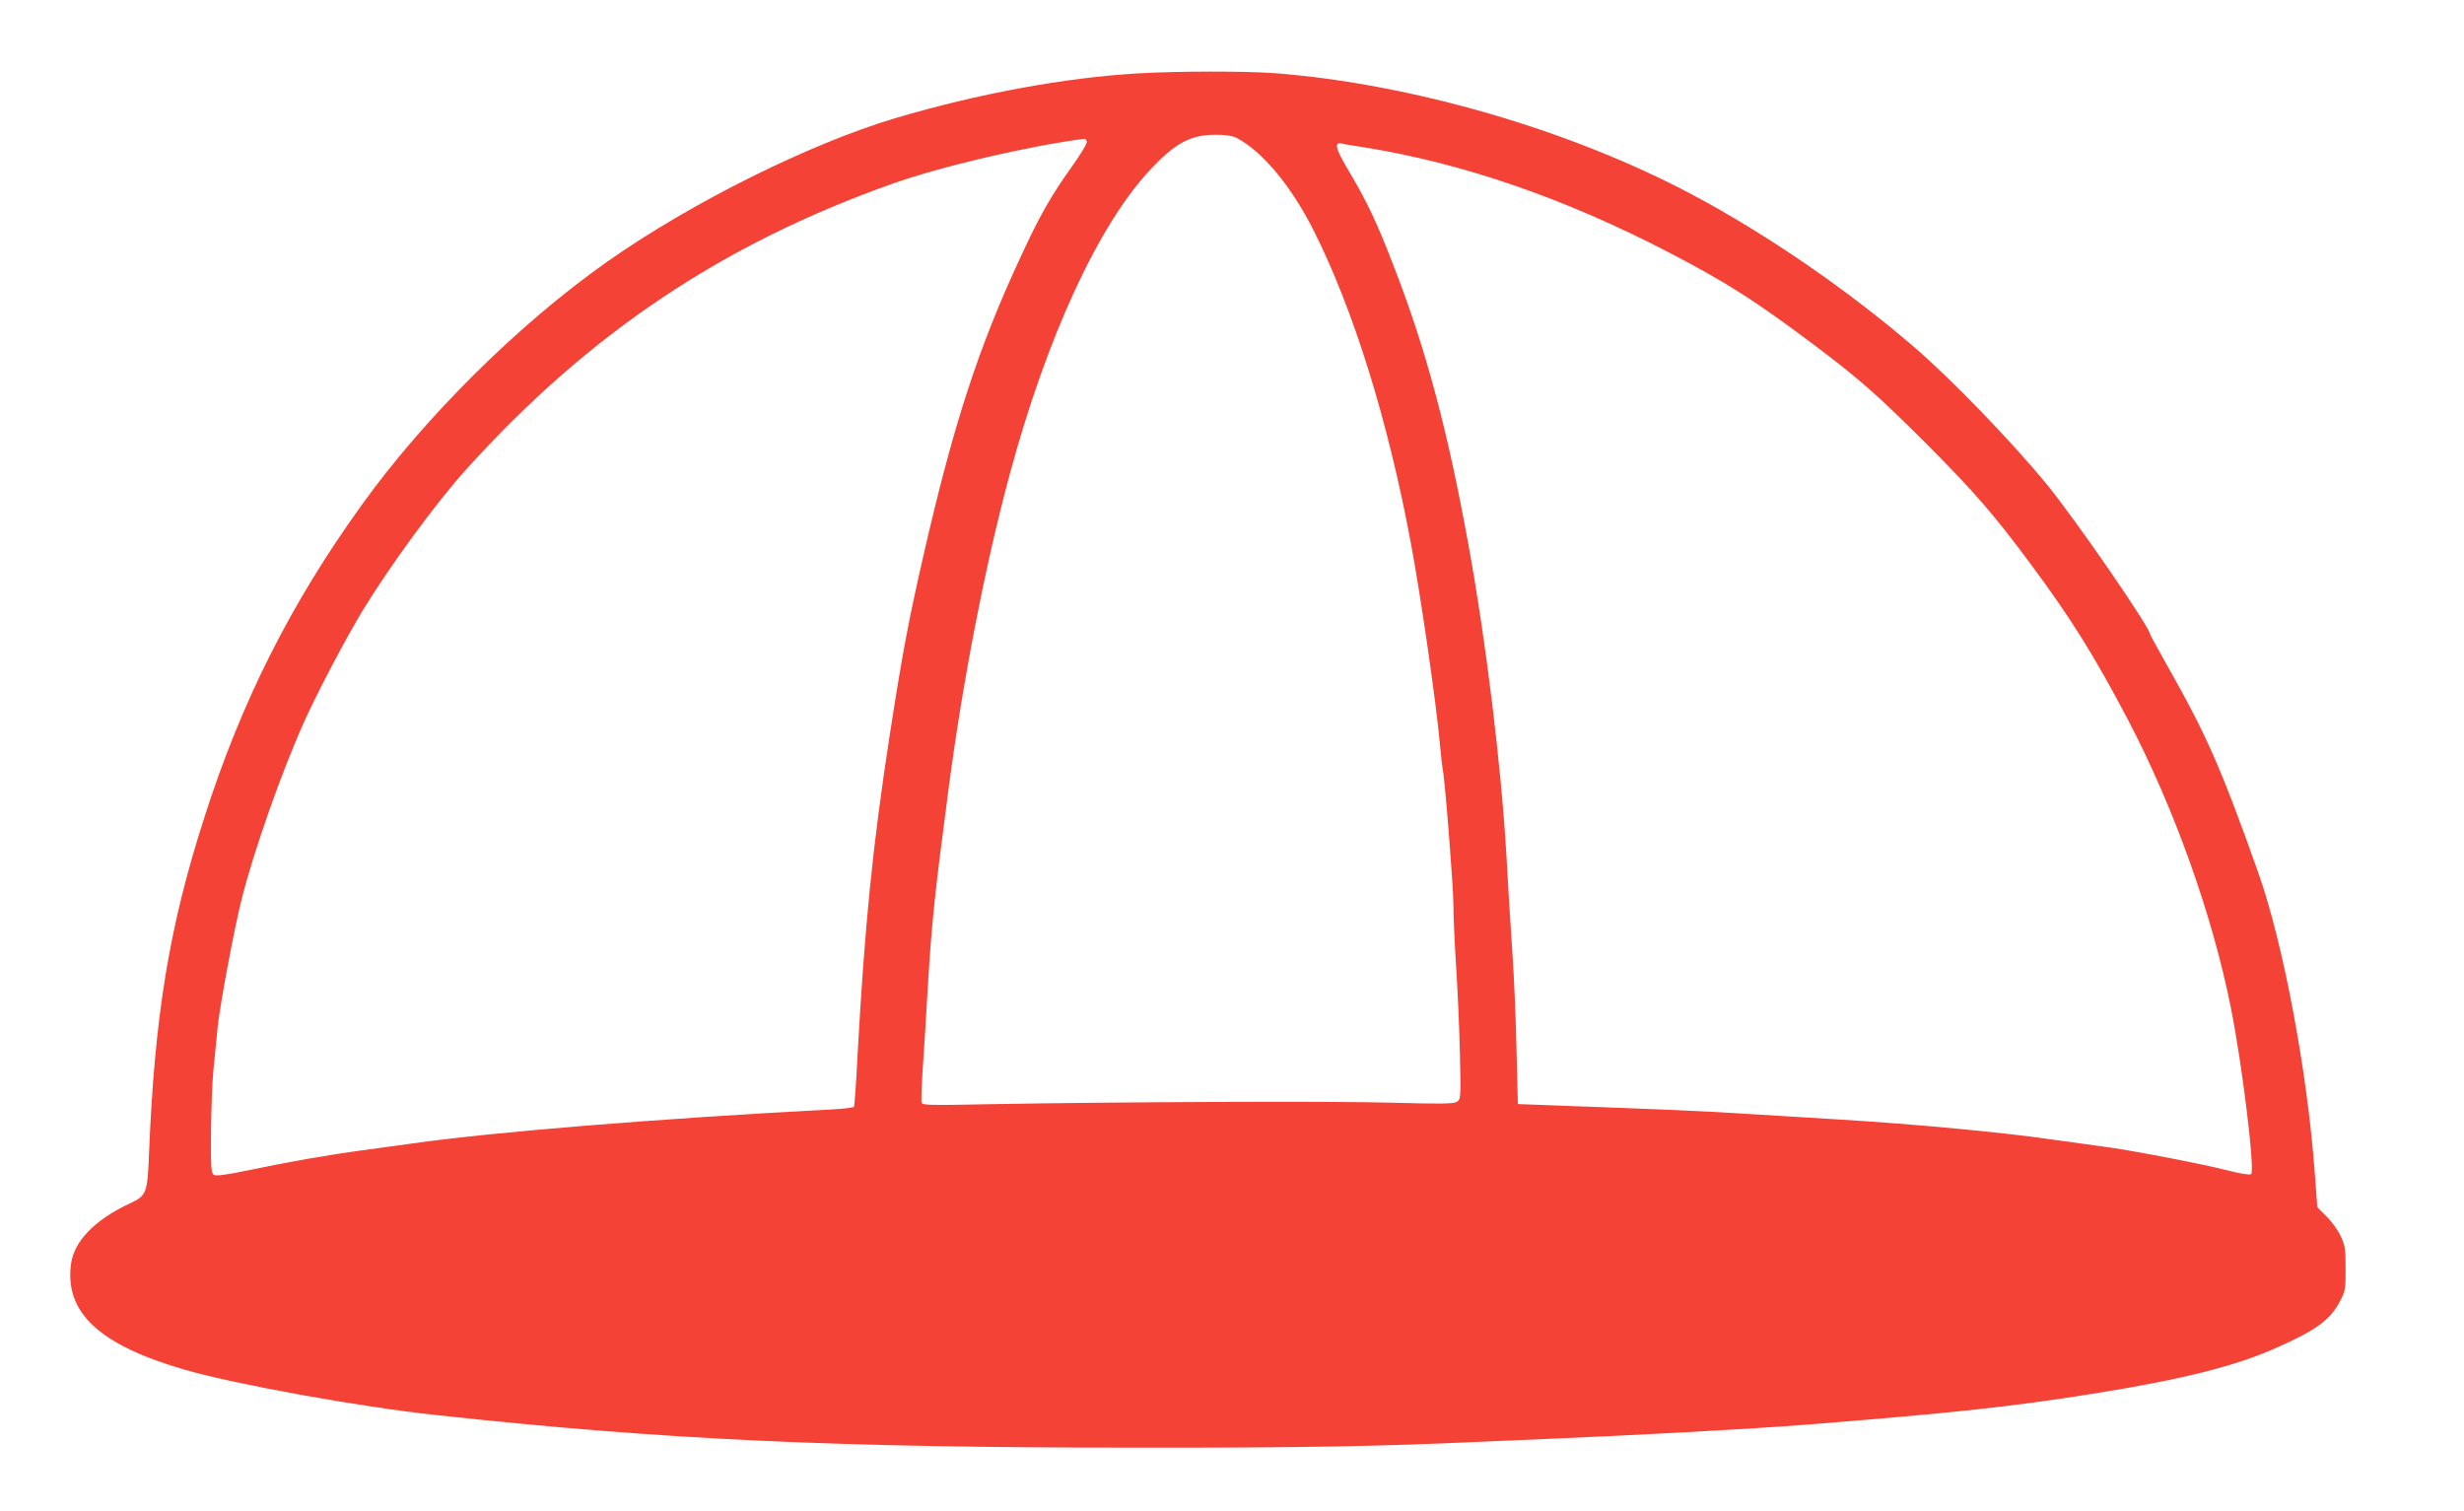 <?xml version="1.0" standalone="no"?>
<!DOCTYPE svg PUBLIC "-//W3C//DTD SVG 20010904//EN"
 "http://www.w3.org/TR/2001/REC-SVG-20010904/DTD/svg10.dtd">
<svg version="1.0" xmlns="http://www.w3.org/2000/svg"
 width="1280pt" height="785pt" viewBox="0 0 1280 785"
 preserveAspectRatio="xMidYMid meet">
<g transform="translate(0,785) scale(0.1,-0.1)"
fill="#f44336" stroke="none">
<path d="M5915 7469 c-382 -22 -833 -105 -1265 -233 -445 -133 -1056 -437
-1491 -742 -464 -326 -951 -809 -1282 -1270 -368 -512 -622 -1016 -815 -1619
-183 -568 -259 -1031 -288 -1751 -8 -204 -13 -215 -101 -256 -180 -84 -288
-195 -304 -313 -34 -254 147 -422 594 -551 264 -76 902 -191 1297 -234 1187
-129 2072 -170 3653 -170 834 -1 1263 7 1762 30 116 5 273 12 350 15 482 20
1074 52 1365 75 754 60 1052 92 1482 160 468 75 744 144 963 243 197 88 267
140 316 229 33 61 34 66 34 178 0 103 -3 121 -26 170 -14 30 -47 76 -74 102
l-47 47 -14 188 c-39 525 -164 1185 -292 1548 -195 549 -269 717 -479 1087
-45 81 -83 149 -83 152 0 35 -386 595 -538 781 -177 216 -496 547 -687 711
-345 297 -765 586 -1152 792 -631 336 -1459 577 -2172 632 -152 11 -496 11
-706 -1z m508 -335 c134 -69 284 -249 401 -481 208 -413 387 -990 505 -1623
51 -272 132 -831 151 -1045 6 -66 13 -127 15 -135 10 -36 55 -604 55 -695 0
-56 6 -200 14 -321 8 -120 17 -326 20 -457 5 -236 5 -237 -17 -251 -18 -10
-81 -11 -337 -4 -308 9 -1449 4 -2106 -8 -278 -6 -332 -5 -336 7 -3 8 -1 70 3
139 5 69 18 278 29 465 20 334 36 485 106 1015 74 568 192 1175 319 1645 192
713 462 1298 730 1583 131 140 208 181 338 182 53 0 88 -5 110 -16z m-777 -18
c3 -9 -30 -65 -79 -133 -105 -147 -166 -253 -261 -459 -223 -477 -354 -880
-511 -1569 -77 -337 -109 -509 -174 -930 -87 -564 -129 -981 -166 -1653 -7
-144 -16 -266 -19 -271 -3 -5 -63 -12 -133 -15 -875 -46 -1743 -116 -2163
-176 -74 -10 -189 -26 -255 -35 -180 -24 -390 -61 -584 -102 -126 -26 -178
-33 -190 -26 -14 9 -16 37 -15 214 1 112 6 258 12 324 7 66 16 167 22 224 11
112 86 516 126 673 62 247 211 670 326 923 65 145 217 434 301 572 141 232
385 565 540 736 637 705 1328 1168 2211 1482 257 91 711 197 999 234 4 1 10
-5 13 -13z m1439 -31 c516 -83 1044 -265 1592 -550 291 -152 436 -244 738
-470 239 -179 339 -267 596 -524 244 -245 345 -361 538 -621 210 -283 330
-475 506 -810 239 -456 438 -1013 534 -1495 60 -302 126 -845 105 -864 -5 -5
-48 1 -100 14 -146 38 -538 113 -674 130 -69 9 -183 25 -255 35 -258 38 -719
81 -1115 105 -135 8 -348 21 -475 29 -208 14 -477 25 -1005 44 l-185 7 -7 280
c-3 154 -13 386 -22 515 -9 129 -23 357 -31 505 -27 459 -106 1109 -196 1601
-108 596 -219 1012 -384 1439 -94 245 -143 348 -253 532 -53 91 -61 125 -25
118 10 -3 63 -12 118 -20z"/>
</g>
</svg>
